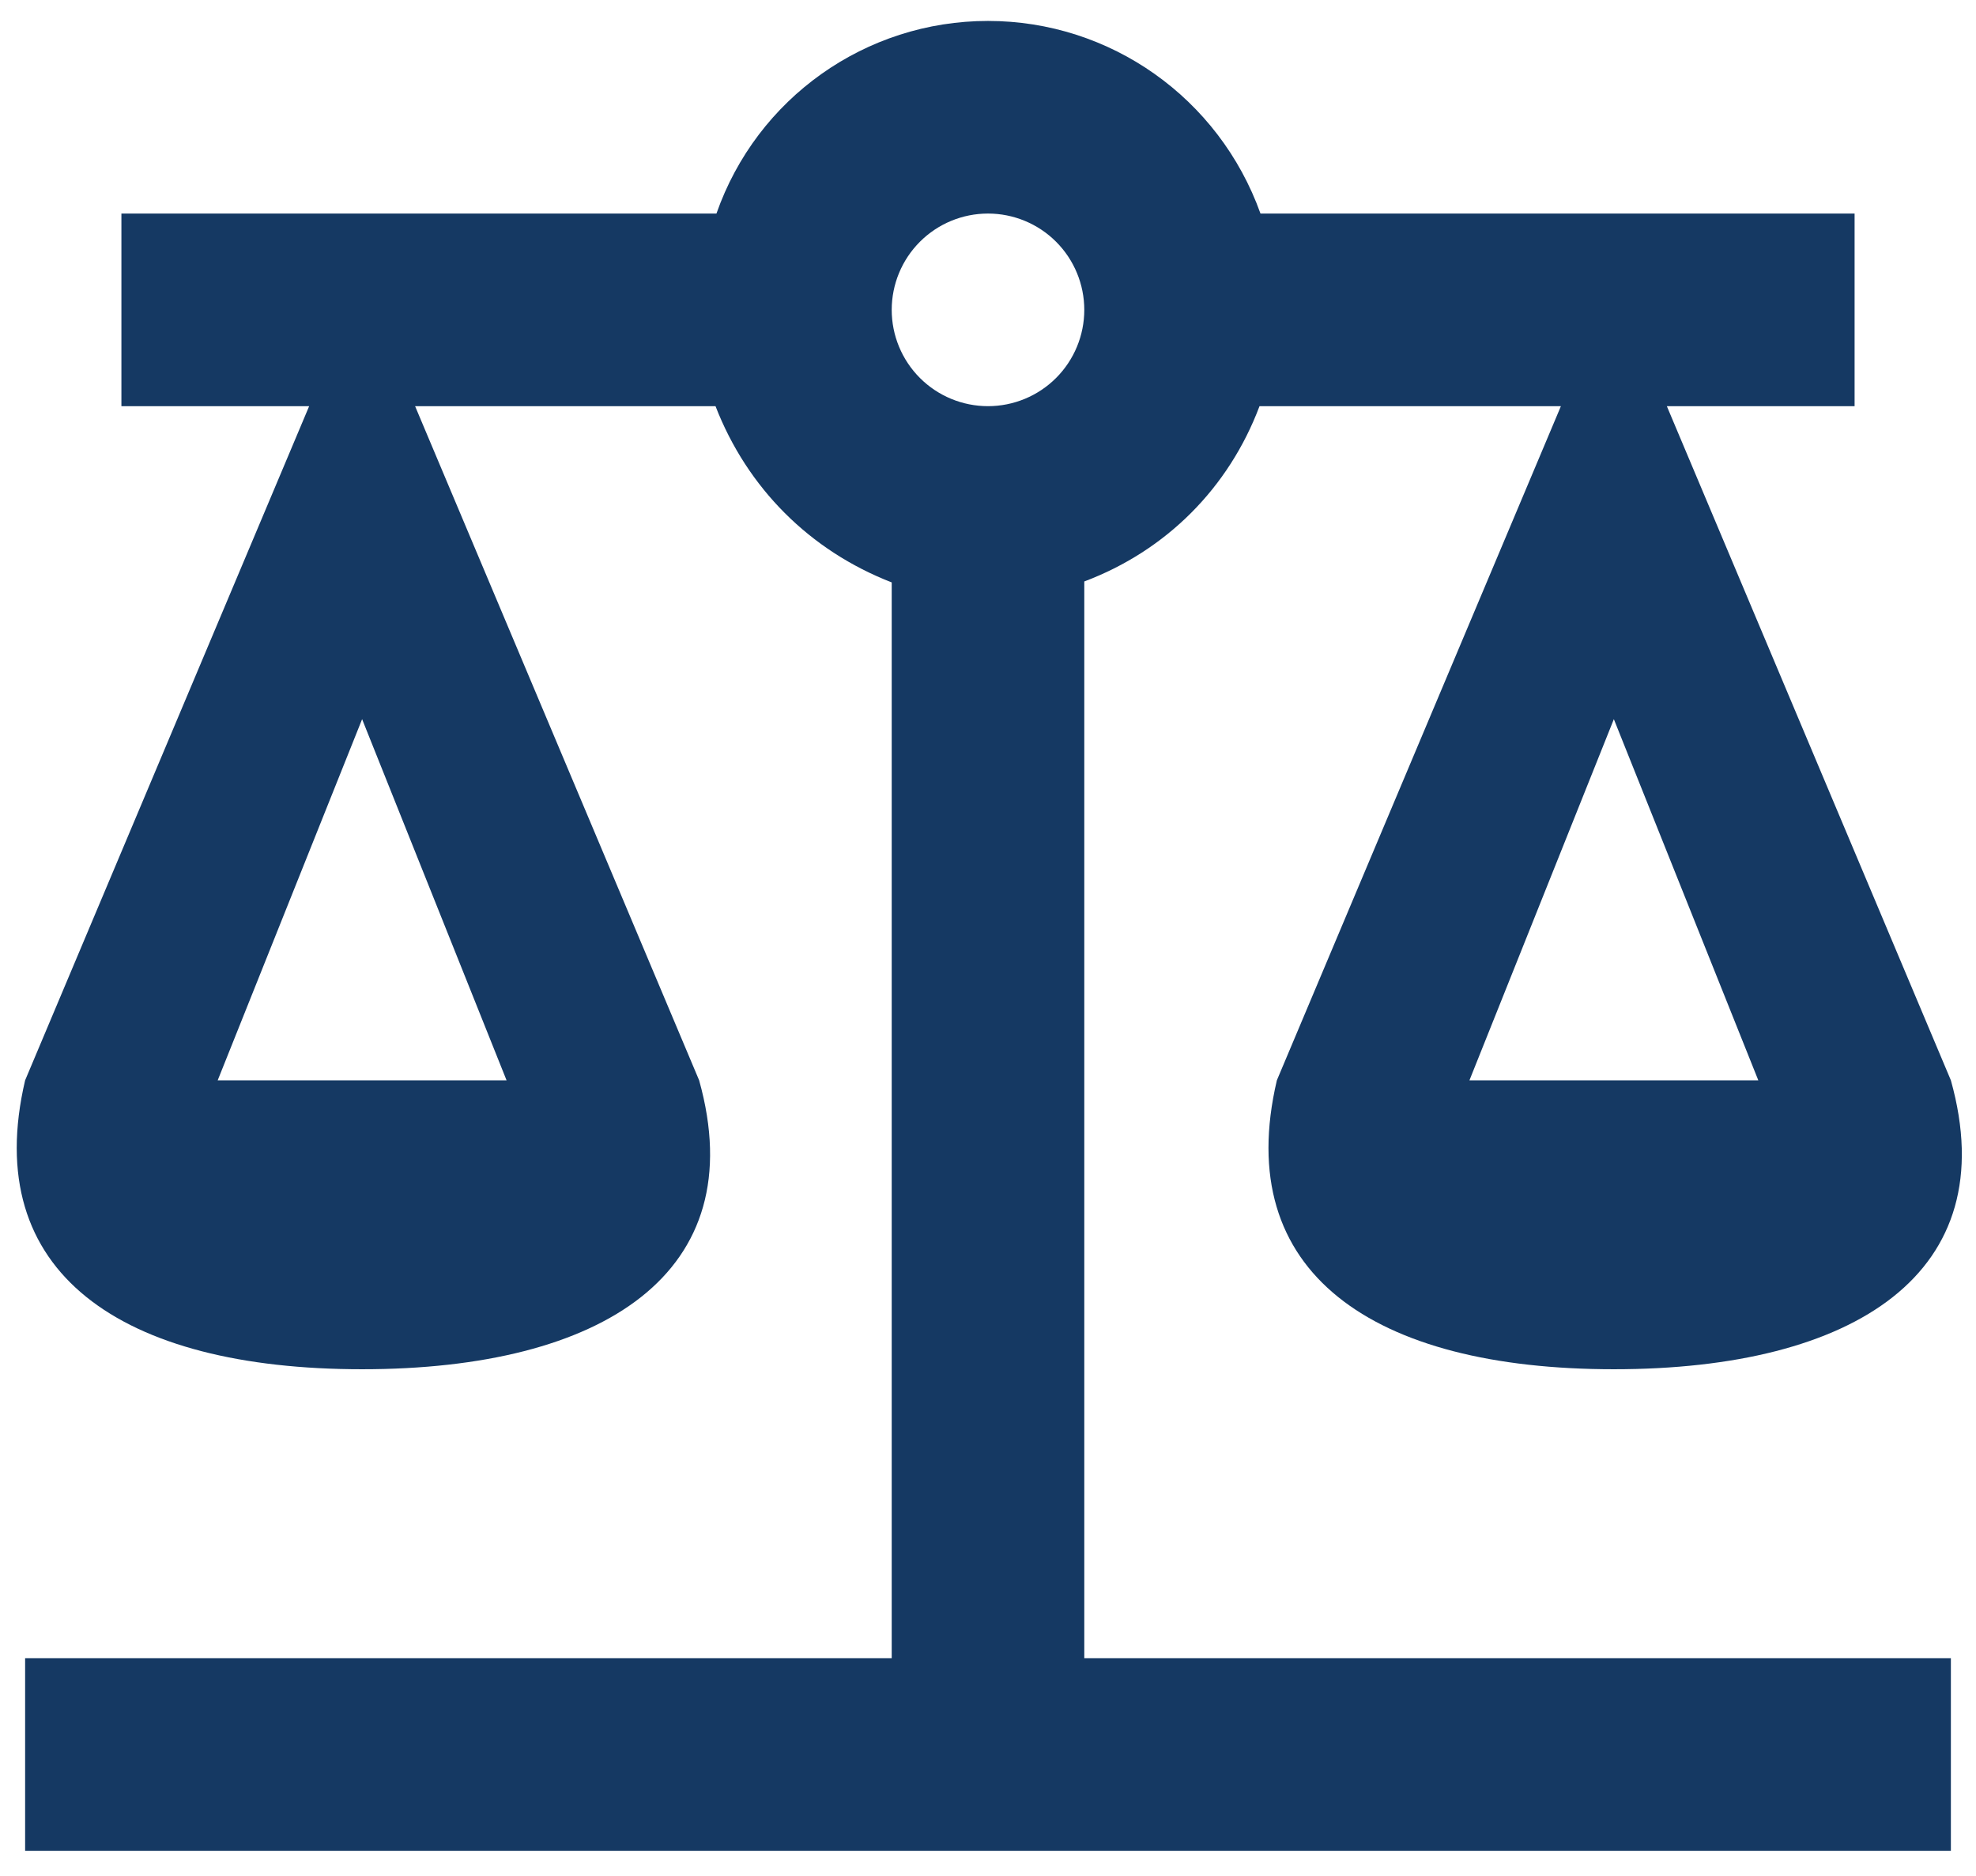 <svg width="59" height="56" viewBox="0 0 59 56" fill="none" xmlns="http://www.w3.org/2000/svg">
<path d="M29.5 0.625C25.849 0.625 22.6 2.925 21.392 6.375H3.625V12.125H9.231L0.75 32.25C-0.601 38 3.625 40.875 10.812 40.875C18 40.875 22.485 38 20.875 32.25L12.394 12.125H21.364C22.312 14.569 24.181 16.438 26.625 17.386V49.5H0.75V55.25H58.25V49.5H32.375V17.358C34.819 16.438 36.687 14.569 37.607 12.125H46.606L38.125 32.25C36.774 38 41 40.875 48.187 40.875C55.375 40.875 59.86 38 58.25 32.25L49.769 12.125H55.375V6.375H37.636C36.4 2.925 33.151 0.625 29.5 0.625ZM29.5 6.375C30.262 6.375 30.994 6.678 31.533 7.217C32.072 7.756 32.375 8.488 32.375 9.25C32.375 10.012 32.072 10.744 31.533 11.283C30.994 11.822 30.262 12.125 29.5 12.125C28.737 12.125 28.006 11.822 27.467 11.283C26.928 10.744 26.625 10.012 26.625 9.25C26.625 8.488 26.928 7.756 27.467 7.217C28.006 6.678 28.737 6.375 29.5 6.375ZM10.812 21.469L15.125 32.25H6.5L10.812 21.469ZM48.187 21.469L52.5 32.25H43.875L48.187 21.469Z" fill="#153963"/>
</svg>

